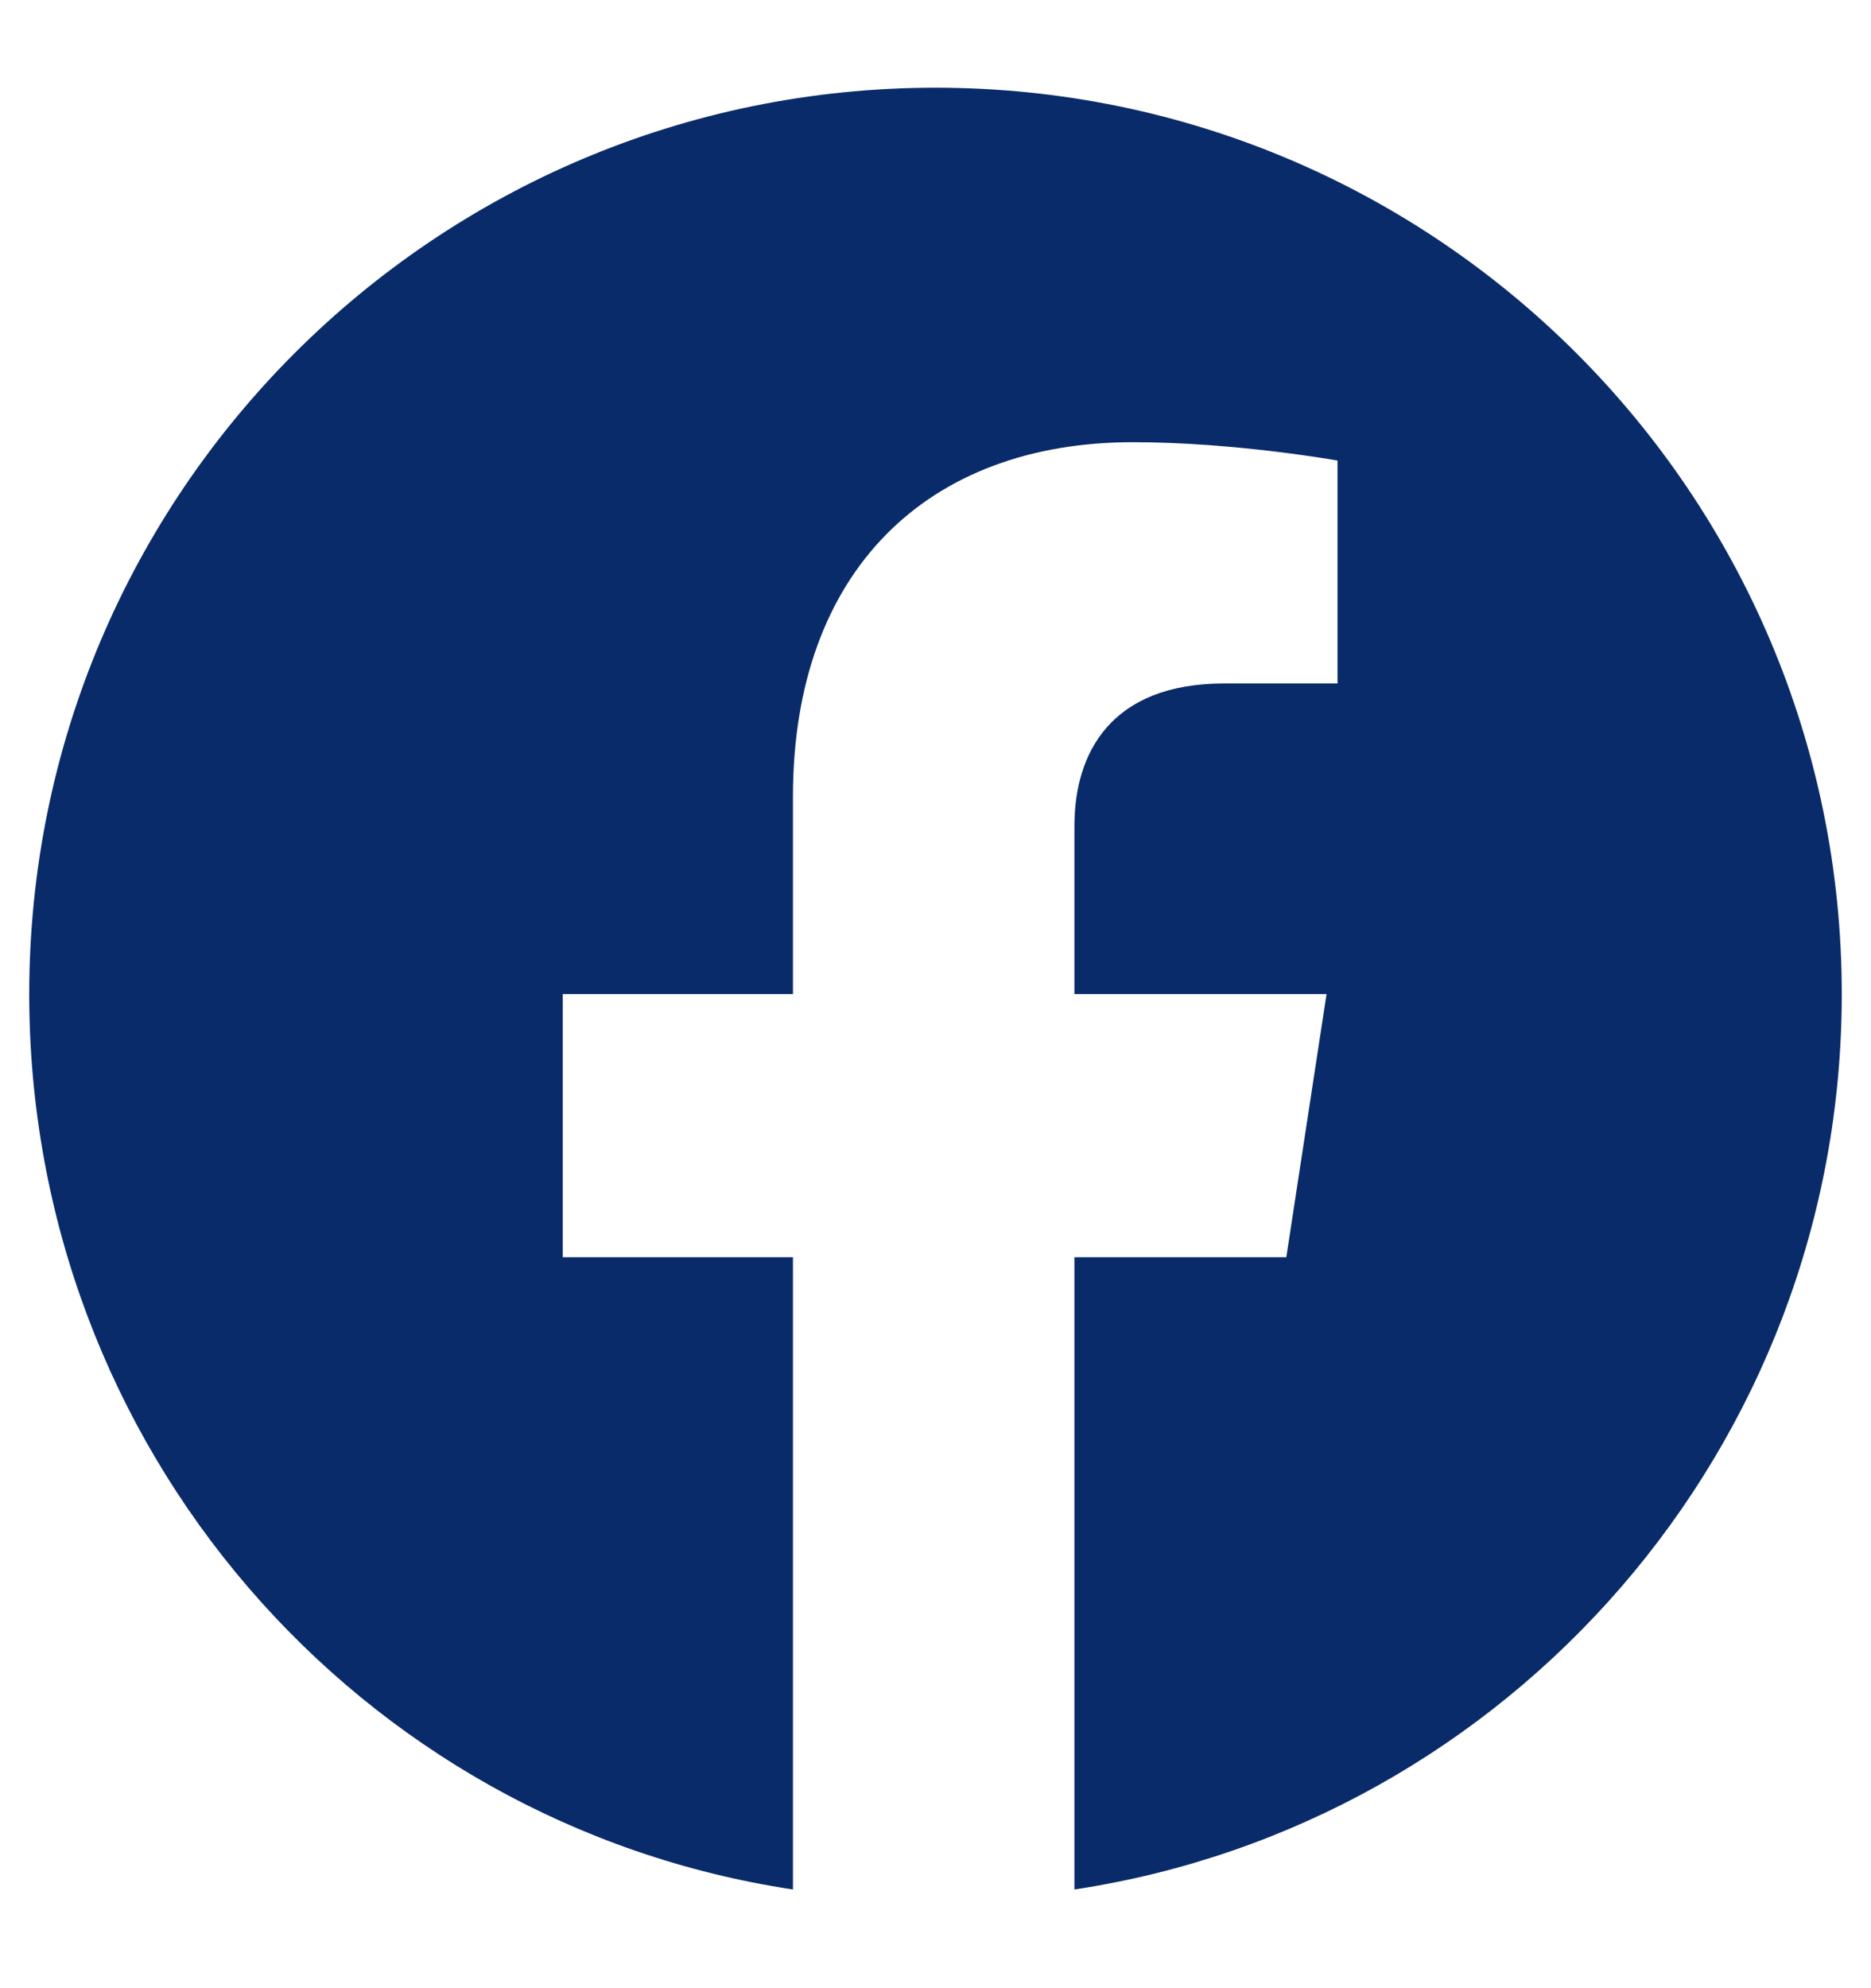 <svg width="16" height="17" viewBox="0 0 16 17" fill="none" xmlns="http://www.w3.org/2000/svg">
<path d="M15.75 8.5C15.75 12.375 12.906 15.594 9.188 16.156V10.75H11L11.344 8.5H9.188V7.062C9.188 6.438 9.5 5.844 10.469 5.844H11.438V3.938C11.438 3.938 10.562 3.781 9.688 3.781C7.938 3.781 6.781 4.875 6.781 6.812V8.5H4.812V10.75H6.781V16.156C3.062 15.594 0.25 12.375 0.25 8.5C0.25 4.219 3.719 0.75 8 0.75C12.281 0.75 15.75 4.219 15.75 8.5Z" fill="#092B6A"/>
</svg>
